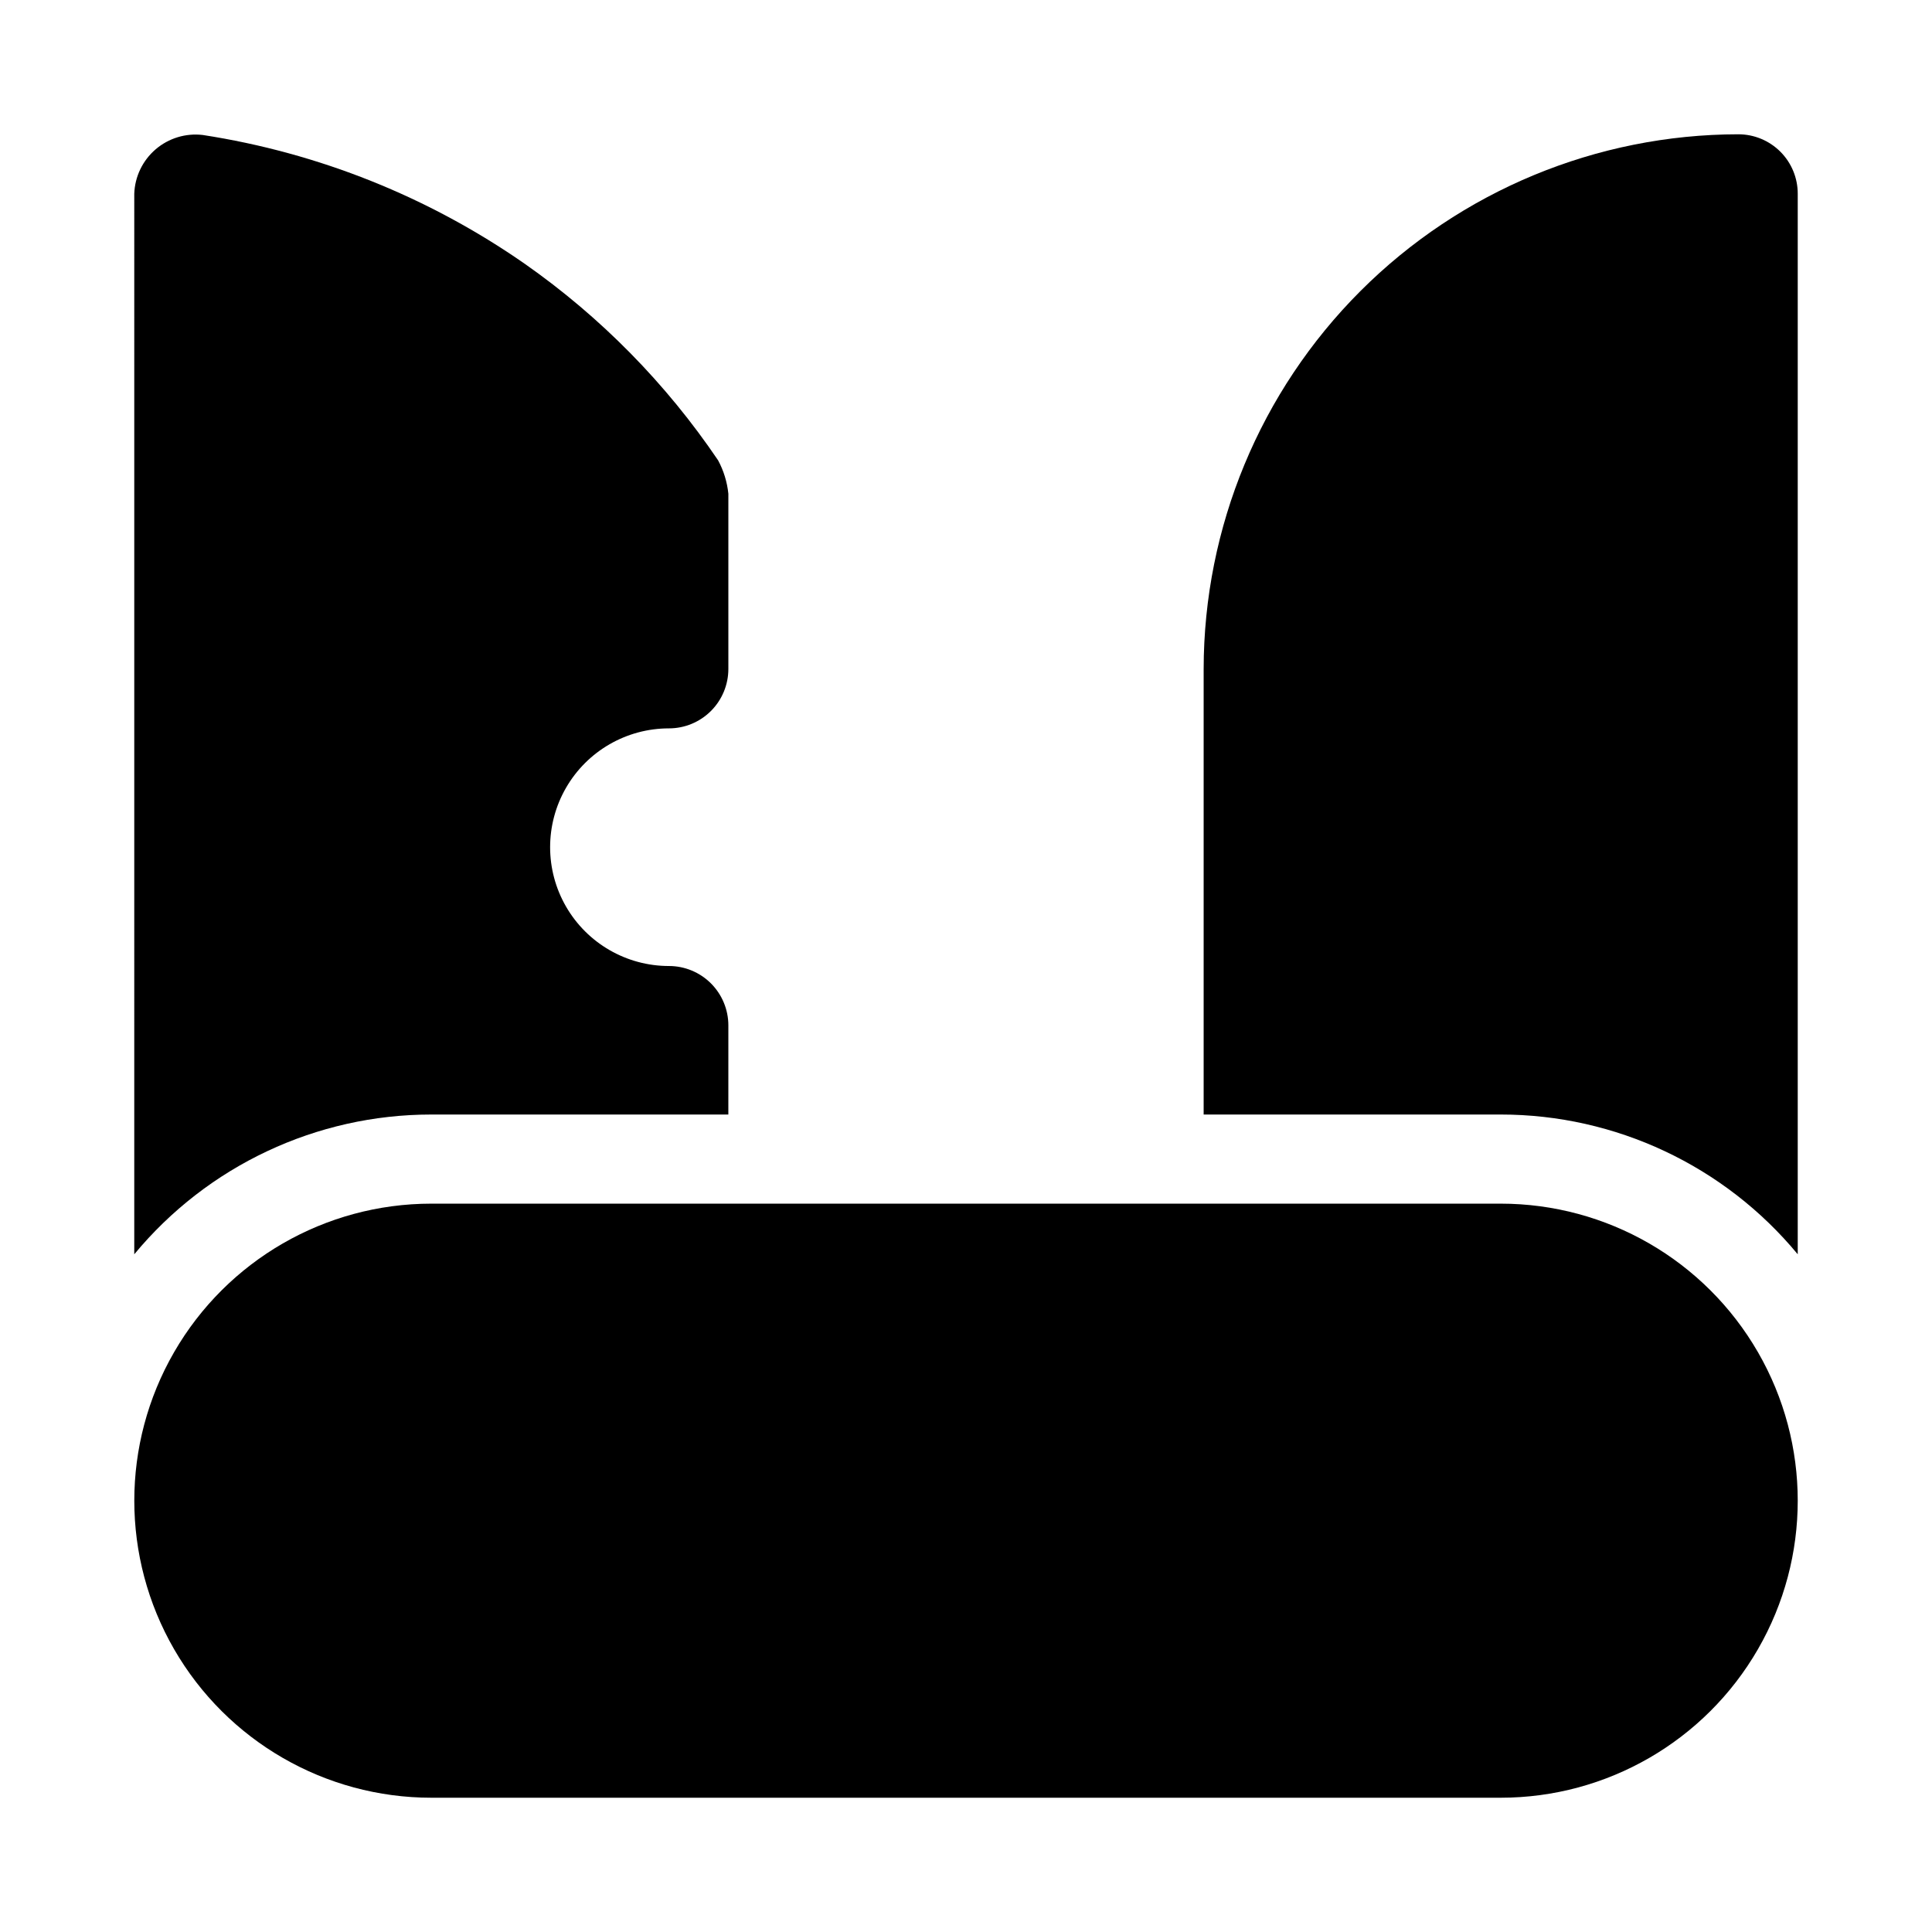 <?xml version="1.0" encoding="UTF-8"?>
<!-- Uploaded to: ICON Repo, www.iconrepo.com, Generator: ICON Repo Mixer Tools -->
<svg fill="#000000" width="800px" height="800px" version="1.1" viewBox="144 144 512 512" xmlns="http://www.w3.org/2000/svg">
 <g>
  <path d="m541.7 439.36c30.449-0.004 59.312 13.578 78.719 37.039v-281.07c0-4.176-1.656-8.18-4.609-11.133-2.953-2.949-6.957-4.609-11.133-4.609-37.566 0.043-73.586 14.984-100.15 41.547-26.566 26.566-41.508 62.582-41.547 100.15v118.08z"/>
  <path d="m179.58 476.4c19.41-23.461 48.27-37.043 78.719-37.039h78.719l0.004-23.617c0-4.176-1.66-8.18-4.613-11.133s-6.957-4.609-11.133-4.609c-11.25 0-21.645-6.004-27.27-15.746-5.625-9.742-5.625-21.746 0-31.488s16.02-15.742 27.27-15.742c4.176 0 8.18-1.66 11.133-4.613s4.613-6.957 4.613-11.133v-46.445c-0.32-3.094-1.242-6.098-2.715-8.84-13.758-20.34-31.117-37.988-51.23-52.078-25.473-17.742-54.672-29.422-85.355-34.148-4.508-0.531-9.035 0.848-12.48 3.805-3.445 2.957-5.5 7.219-5.66 11.754z"/>
  <path d="m541.7 462.98h-283.39c-28.121 0-54.109 15.004-68.172 39.359-14.062 24.355-14.062 54.363 0 78.719 14.062 24.355 40.051 39.359 68.172 39.359h283.39c28.125 0 54.113-15.004 68.172-39.359 14.062-24.355 14.062-54.363 0-78.719-14.059-24.355-40.047-39.359-68.172-39.359z"/>
 </g>
</svg>